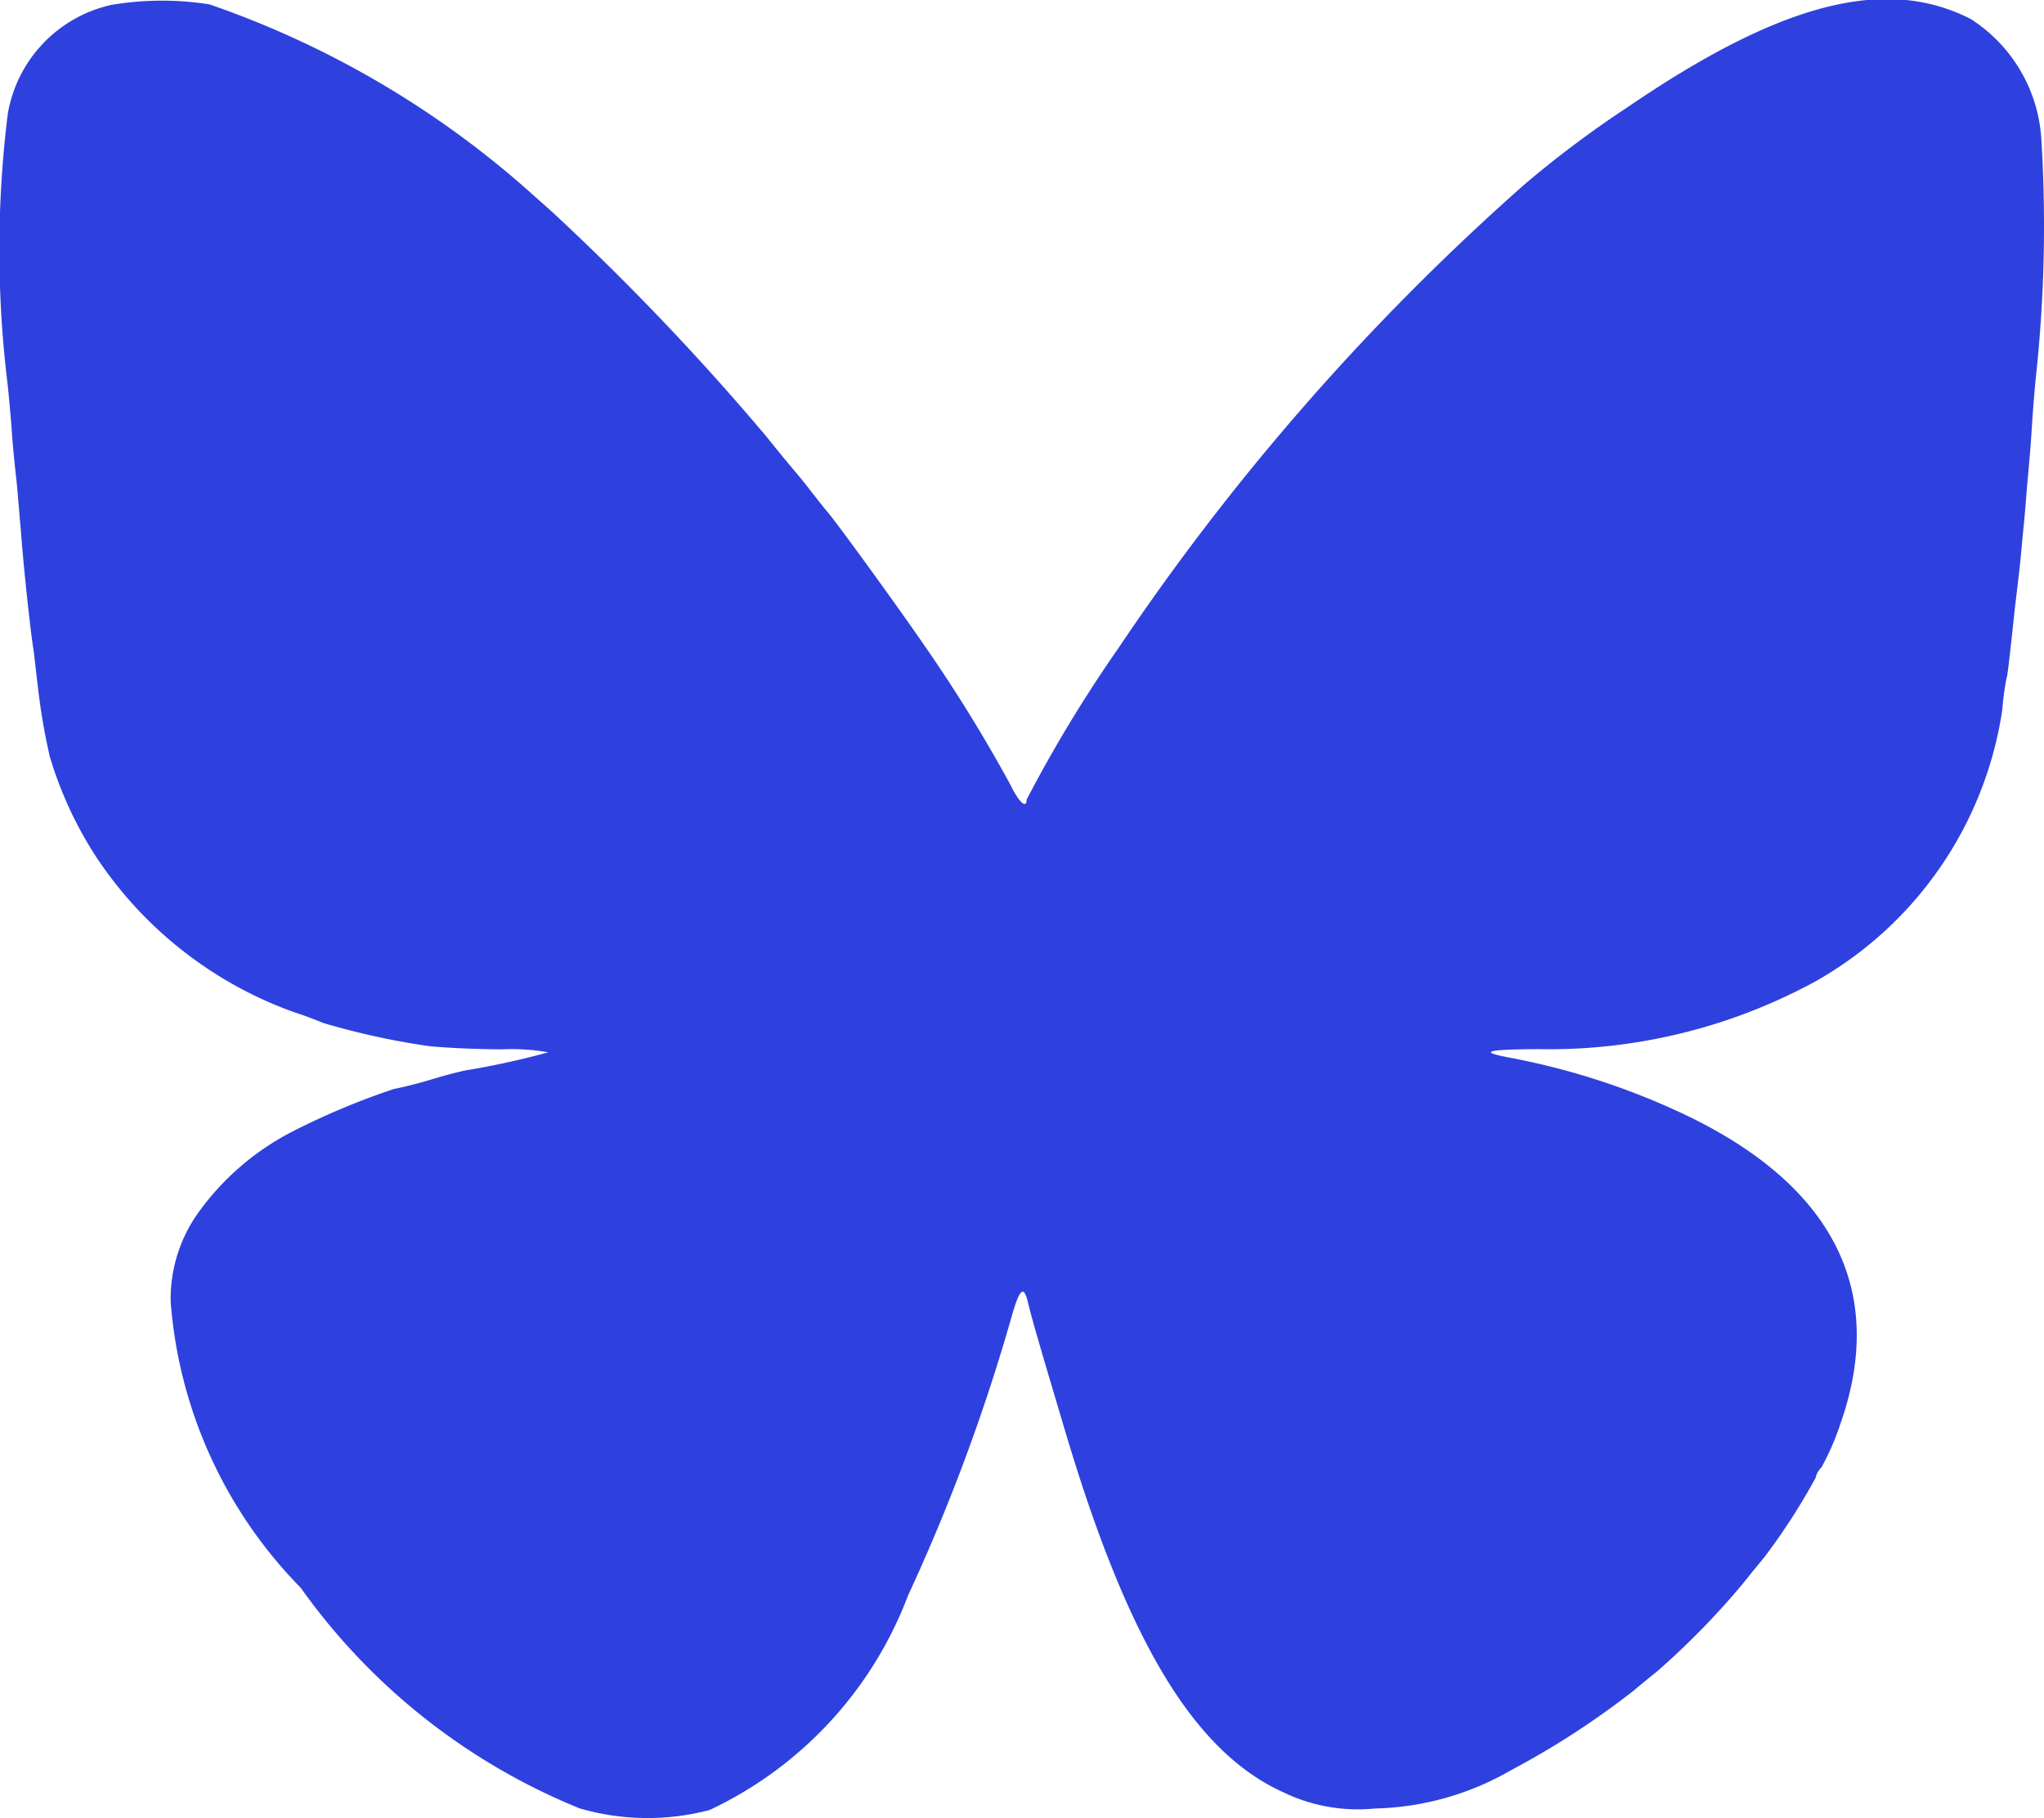 <svg xmlns="http://www.w3.org/2000/svg" width="21.244" height="18.9" viewBox="0 0 21.244 18.9">
  <g id="blusky" transform="translate(-12.474 471.779)">
    <path id="Path_4300" data-name="Path 4300" d="M13.631-471.728a1.4,1.4,0,0,0-1.077,1.138,11.5,11.5,0,0,0,0,2.814c.009.083.031.31.044.5s.039.419.048.5.026.31.044.5c.026.366.1,1.06.131,1.243.009.061.026.227.044.371a6.661,6.661,0,0,0,.126.746,4.021,4.021,0,0,0,.484,1.047,4.14,4.14,0,0,0,2.05,1.61c.122.039.257.092.305.113a7.672,7.672,0,0,0,1.091.24c.144.017.493.035.772.035a2.212,2.212,0,0,1,.48.031,8.514,8.514,0,0,1-.859.188c-.048.009-.205.048-.349.092s-.318.087-.393.1a7.567,7.567,0,0,0-1.069.449,2.751,2.751,0,0,0-.955.82,1.541,1.541,0,0,0-.3.947,4.756,4.756,0,0,0,1.352,2.971A6.6,6.6,0,0,0,18.5-452.98a2.53,2.53,0,0,0,1.348.017,4.043,4.043,0,0,0,2.063-2.229,19.719,19.719,0,0,0,1.077-2.9c.083-.292.126-.332.17-.148s.118.436.4,1.383c.646,2.155,1.33,3.289,2.251,3.708a1.782,1.782,0,0,0,.955.17,2.958,2.958,0,0,0,1.418-.4,8.579,8.579,0,0,0,1.287-.838c.013-.013.109-.092.218-.179a8.1,8.1,0,0,0,.894-.912c.087-.109.192-.236.231-.284a6.581,6.581,0,0,0,.532-.824.215.215,0,0,1,.061-.109,2.683,2.683,0,0,0,.2-.462c.471-1.348-.057-2.434-1.549-3.171a7.46,7.46,0,0,0-1.9-.628c-.318-.061-.236-.083.3-.087a5.789,5.789,0,0,0,2.879-.7,3.9,3.9,0,0,0,1.95-2.831,2.774,2.774,0,0,1,.044-.327c.009-.022.022-.122.087-.733.013-.1.031-.266.044-.371s.031-.323.048-.489.031-.375.039-.458.031-.332.044-.545.035-.462.044-.545a14.659,14.659,0,0,0,.057-2.434,1.6,1.6,0,0,0-.733-1.274c-.885-.454-1.972-.174-3.564.912a10.959,10.959,0,0,0-1.082.811,25.105,25.105,0,0,0-4.218,4.82,14.347,14.347,0,0,0-.951,1.57c0,.1-.079.031-.17-.157a15.728,15.728,0,0,0-.916-1.479c-.279-.406-.92-1.287-.986-1.357-.022-.026-.092-.113-.153-.192s-.131-.166-.153-.192-.17-.2-.323-.393a26.389,26.389,0,0,0-2.229-2.338l-.24-.214a9.827,9.827,0,0,0-3.324-1.945A3.18,3.18,0,0,0,13.631-471.728Z" fill="#2e41de"/>
  </g>
</svg>
